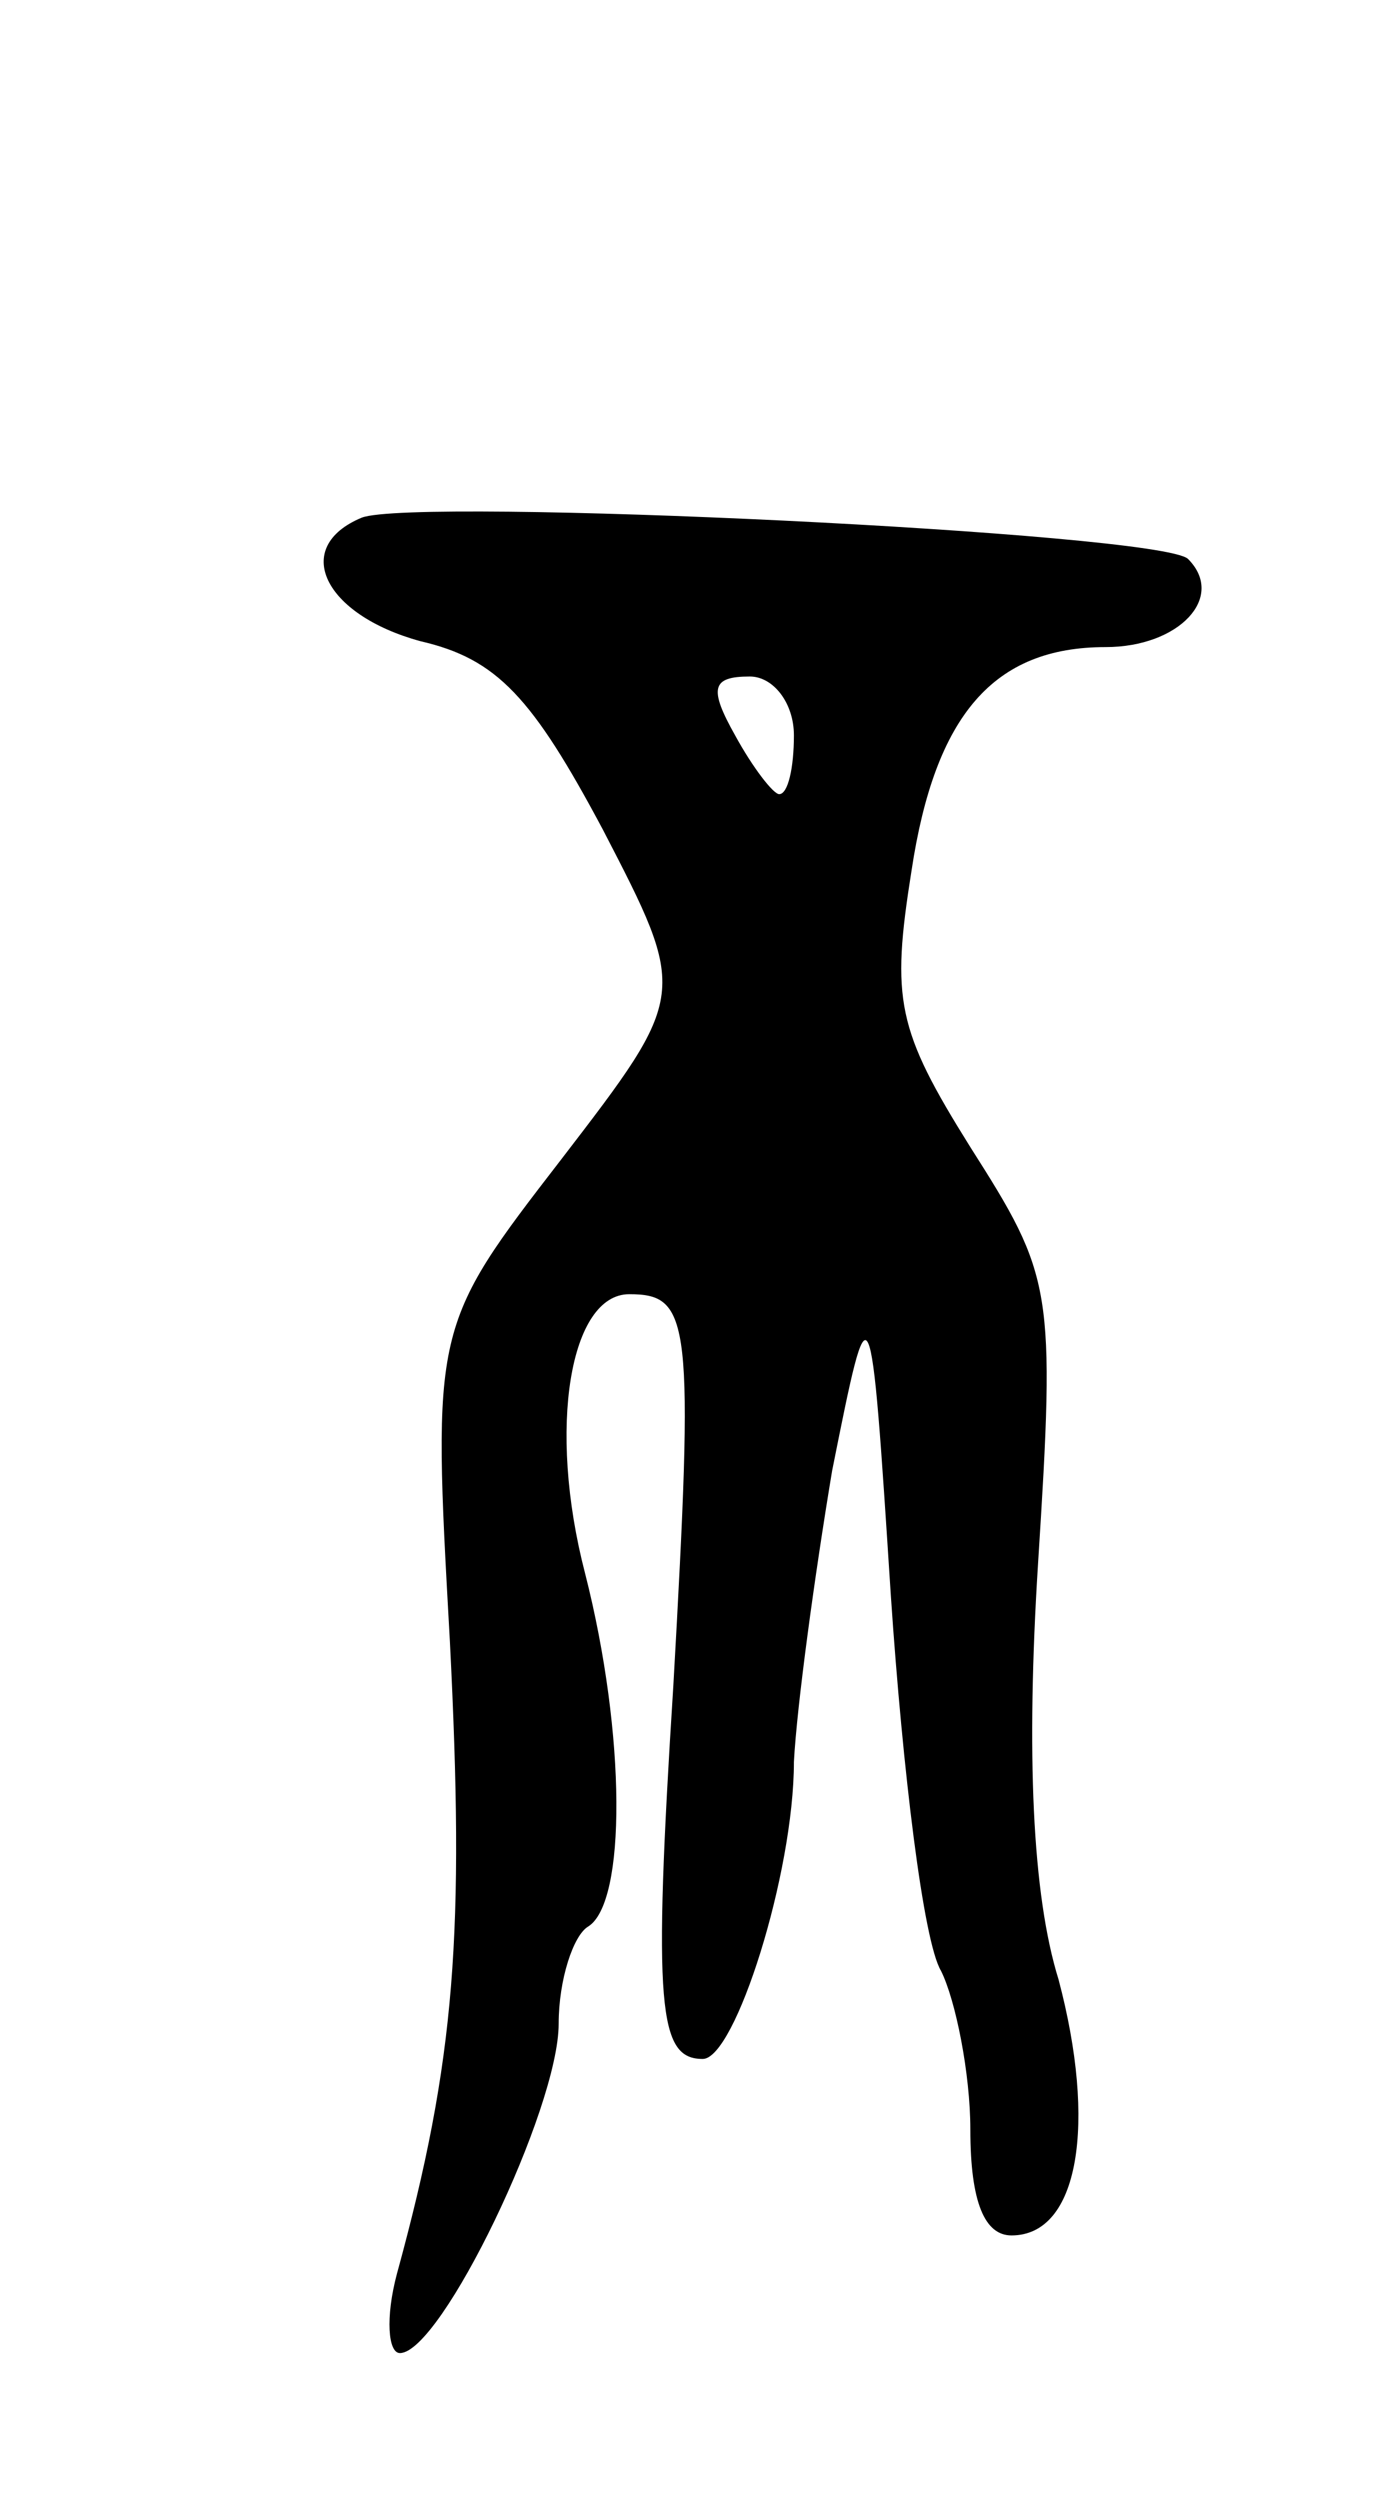 <svg version="1.0" xmlns="http://www.w3.org/2000/svg" width="47" height="85" viewBox="0 0 47 85" ><g transform="translate(0,85) scale(0.1,-0.1)" ><path d="M123 674 c-24 -10 -13 -33 20 -42 26 -6 38 -19 62 -64 29 -56 29 -56 -14 -112 -44 -57 -44 -57 -38 -164 5 -99 2 -142 -18 -215 -4 -15 -3 -27 1 -27 14 0 54 83 54 112 0 15 5 30 10 33 13 8 13 65 -1 120 -13 50 -5 95 15 95 21 0 22 -9 15 -133 -7 -110 -5 -127 10 -127 11 0 31 63 31 101 1 19 7 63 13 99 13 65 13 65 20 -43 4 -59 11 -117 17 -127 5 -10 10 -35 10 -54 0 -25 5 -36 14 -36 23 0 29 38 16 87 -9 29 -11 77 -7 141 6 94 5 98 -23 142 -25 40 -27 50 -20 94 8 53 28 76 66 76 25 0 41 17 28 30 -10 9 -263 21 -281 14z m147 -74 c0 -11 -2 -20 -5 -20 -2 0 -9 9 -15 20 -9 16 -8 20 5 20 8 0 15 -9 15 -20z"/></g></svg> 
